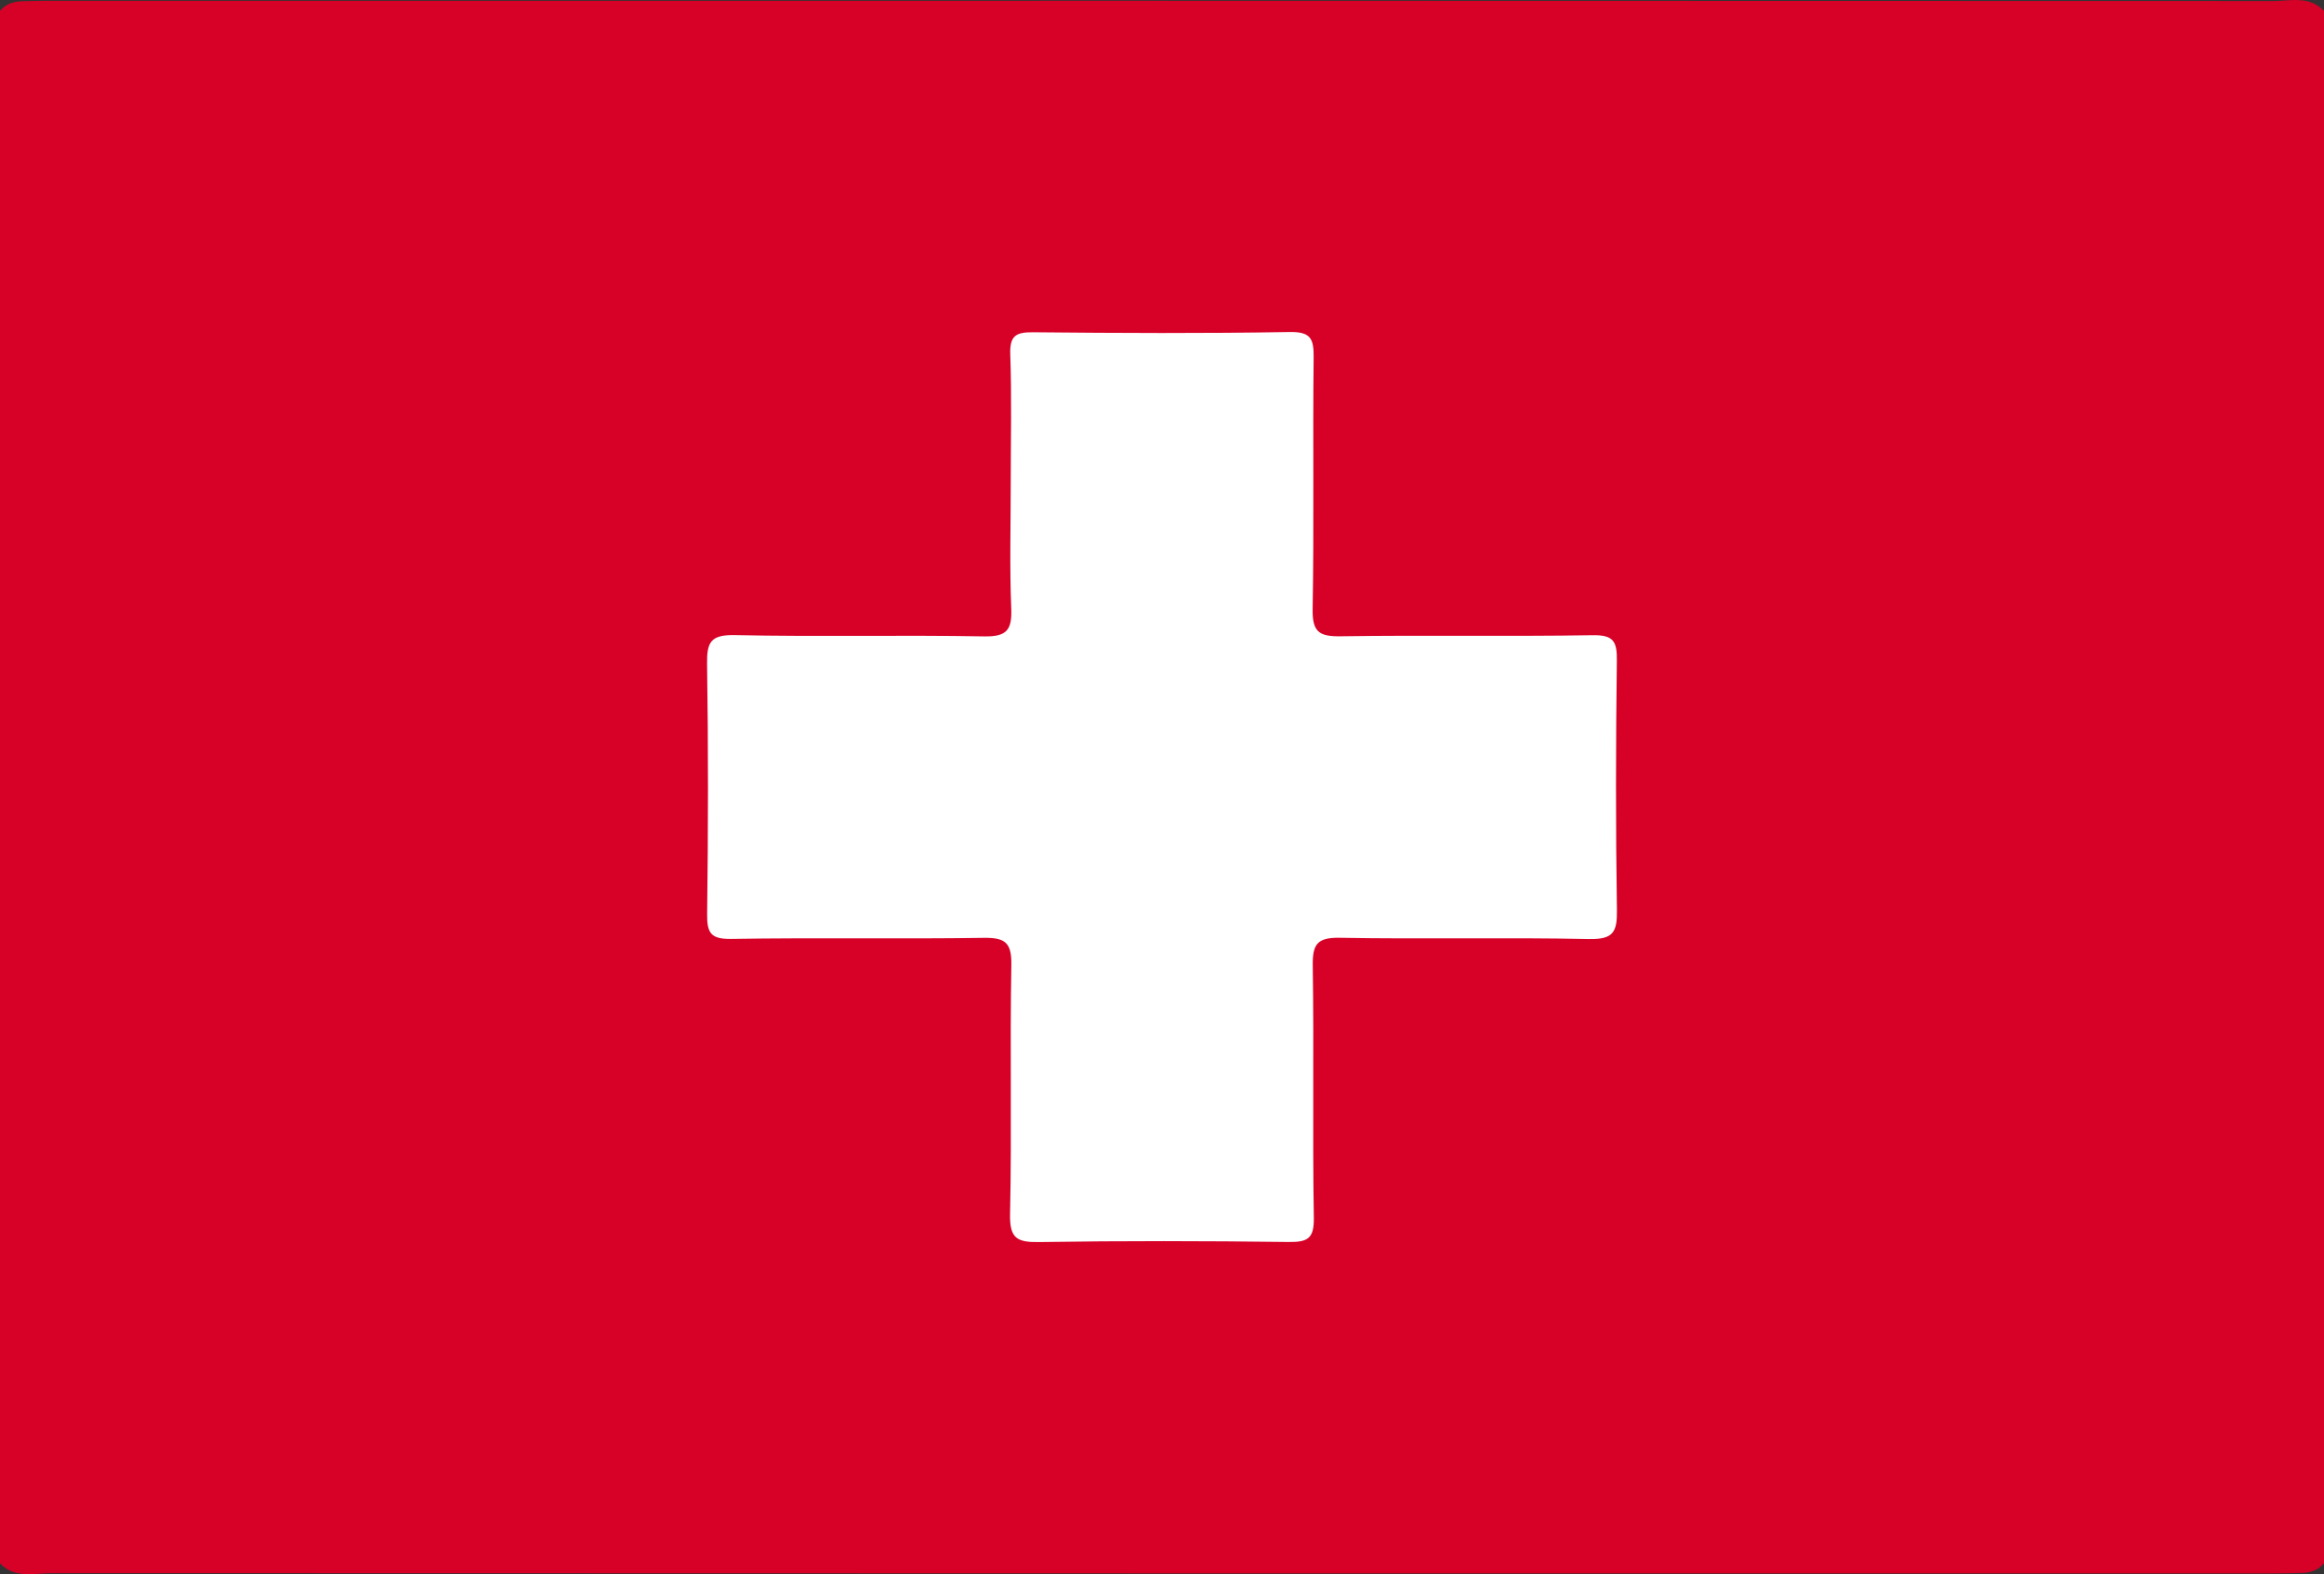 <?xml version="1.0" encoding="UTF-8"?> <svg xmlns="http://www.w3.org/2000/svg" id="_Слой_2" data-name="Слой 2" viewBox="0 0 651.97 441.57"><rect x="0" y="0" width="651.97" height="441.57" fill="#333333" stroke="none"/><defs><style> .cls-1 { fill: #fff; } .cls-2 { fill: #d70027; } </style></defs><g id="_Слой_1-2" data-name="Слой 1"><g><rect class="cls-1" x="150.81" y="45.61" width="350.35" height="350.35"></rect><path class="cls-2" d="M637.51,.29C429.83,.2,222.14,.21,14.46,.22c-2.76,0-5.51,.05-8.27,.13C3.73,.41,1.62,1.13,0,3.06V438.52c4.15,4.38,9.57,2.76,14.46,2.76,207.68,.09,415.37,.08,623.05,.07,2.76,0,5.51-.05,8.27-.13,2.46-.07,4.57-.79,6.19-2.71V3.06c-4.15-4.38-9.57-2.76-14.46-2.76Zm-191.66,263.12c-23.33-.5-46.69,.06-70.02-.36-6.38-.11-7.64,1.9-7.55,7.86,.35,23.55-.09,47.11,.3,70.65,.1,5.87-1.71,6.88-7.09,6.82-23.34-.3-46.69-.34-70.02,.02-6.1,.09-8.25-.99-8.11-7.76,.5-23.33-.06-46.68,.36-70.02,.11-6.38-1.9-7.64-7.86-7.55-23.55,.35-47.11-.09-70.66,.3-5.87,.1-6.89-1.71-6.82-7.09,.3-23.34,.34-46.68-.02-70.02-.09-6.1,.99-8.25,7.76-8.11,23.33,.5,46.69-.06,70.02,.36,6.38,.11,7.79-1.89,7.55-7.86-.47-11.65-.14-23.34-.14-35.01,0-12.1,.29-24.2-.13-36.28-.18-5.25,1.64-6.2,6.42-6.16,23.98,.23,47.96,.35,71.93-.07,5.98-.1,6.81,1.9,6.76,7.14-.27,23.55,.13,47.11-.28,70.66-.11,6.38,1.9,7.64,7.86,7.55,23.55-.35,47.11,.09,70.66-.3,5.87-.1,6.89,1.71,6.82,7.09-.3,23.34-.34,46.68,.02,70.02,.09,6.1-.99,8.25-7.76,8.11Z"></path></g></g></svg> 